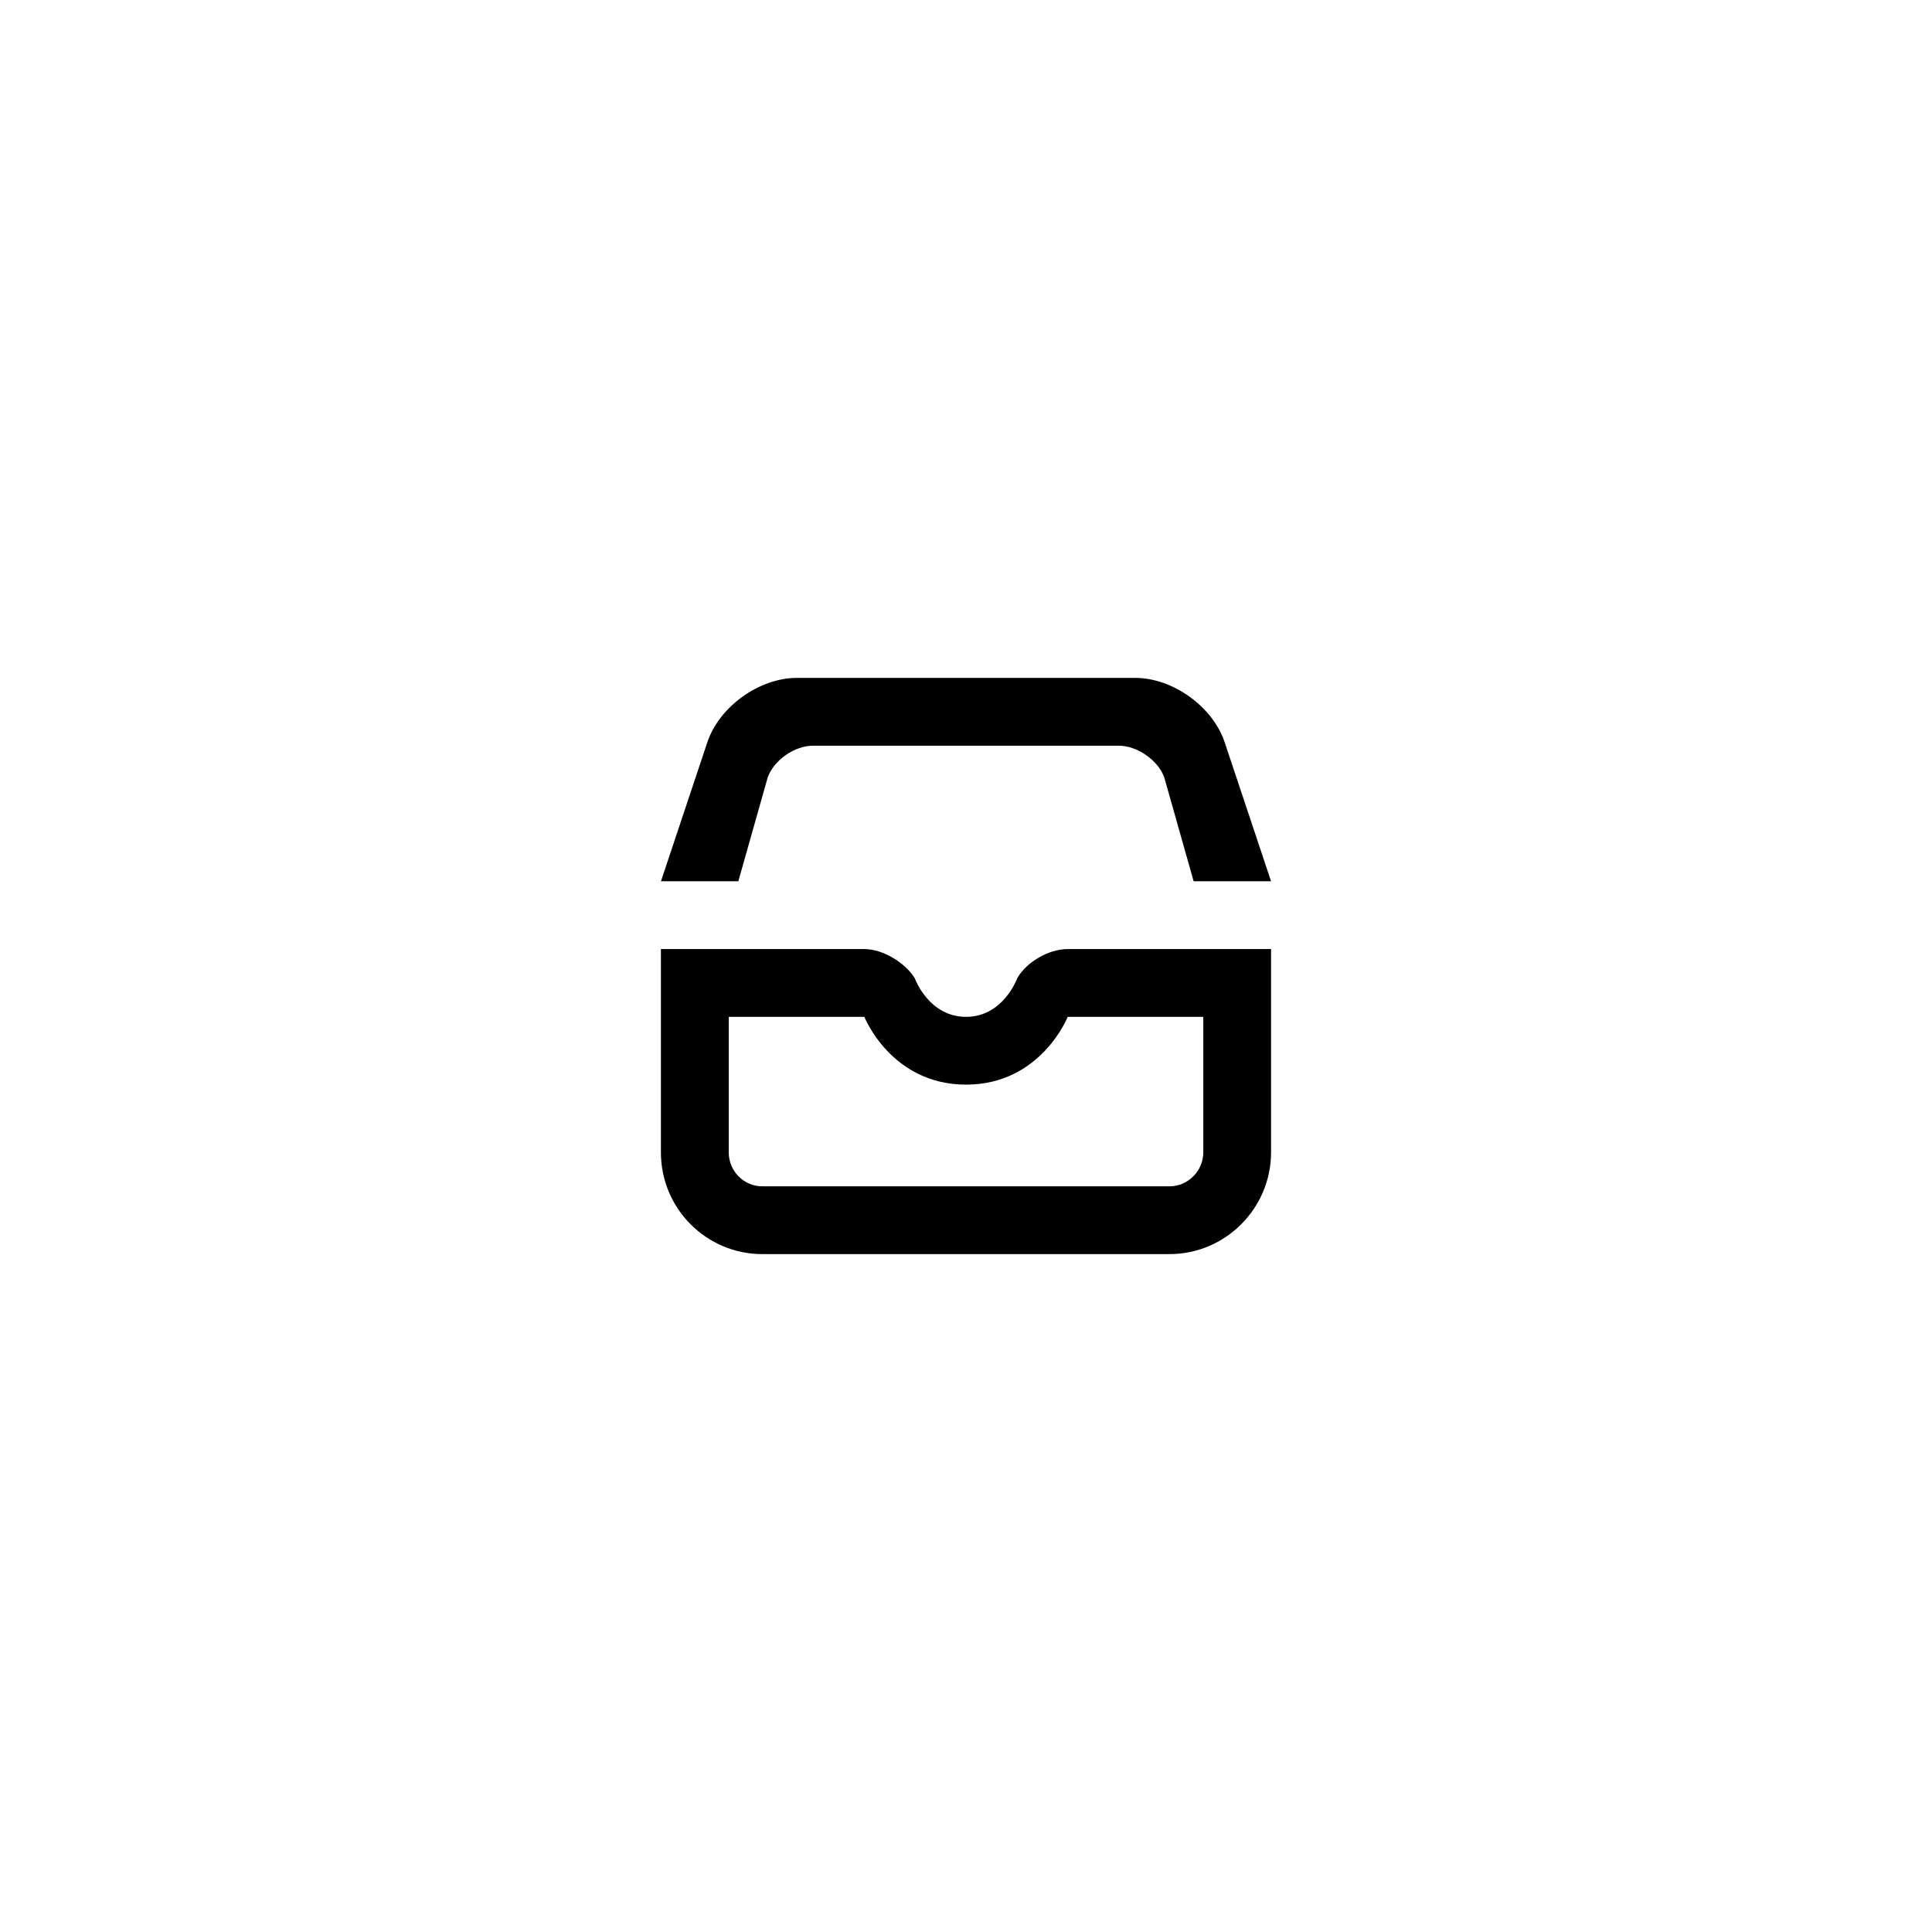 <?xml version="1.0" encoding="utf-8"?><!-- Uploaded to: SVG Repo, www.svgrepo.com, Generator: SVG Repo Mixer Tools -->
<svg width="800px" height="800px" viewBox="-0.5 0 57 57" xmlns="http://www.w3.org/2000/svg"><defs><filter id="a" width="200%" height="200%" x="-50%" y="-50%" filterUnits="objectBoundingBox"><feOffset dy="1" in="SourceAlpha" result="shadowOffsetOuter1"/><feGaussianBlur stdDeviation="10" in="shadowOffsetOuter1" result="shadowBlurOuter1"/><feColorMatrix values="0 0 0 0 0 0 0 0 0 0 0 0 0 0 0 0 0 0 0.1 0" in="shadowBlurOuter1" result="shadowMatrixOuter1"/><feMerge><feMergeNode in="shadowMatrixOuter1"/><feMergeNode in="SourceGraphic"/></feMerge></filter></defs><path fill-rule="evenodd" d="M34.717 25h2.283l-1.369-4.102c-.351-1.052-1.531-1.898-2.639-1.898h-9.984c-1.108 0-2.289.85-2.639 1.898l-1.369 4.102h2.283l.869-3.072c.192-.512.793-.928 1.343-.928h9.009c.55 0 1.156.428 1.343.928l.869 3.072zm-9.72 2c.554 0 1.211.405 1.491.86 0 0 .408 1.14 1.512 1.14 1.105 0 1.512-1.14 1.512-1.14.269-.475.926-.86 1.491-.86h5.997v5.997c0 1.659-1.353 3.003-2.993 3.003h-12.015c-1.653 0-2.993-1.342-2.993-3.003v-5.997h5.997zm-3.997 5.997c0 .557.445 1.003.993 1.003h12.015c.539 0 .993-.453.993-1.003v-3.997h-4s-.791 2-3 2-3-2-3-2h-4v3.997z" filter="url(#a)"/></svg>